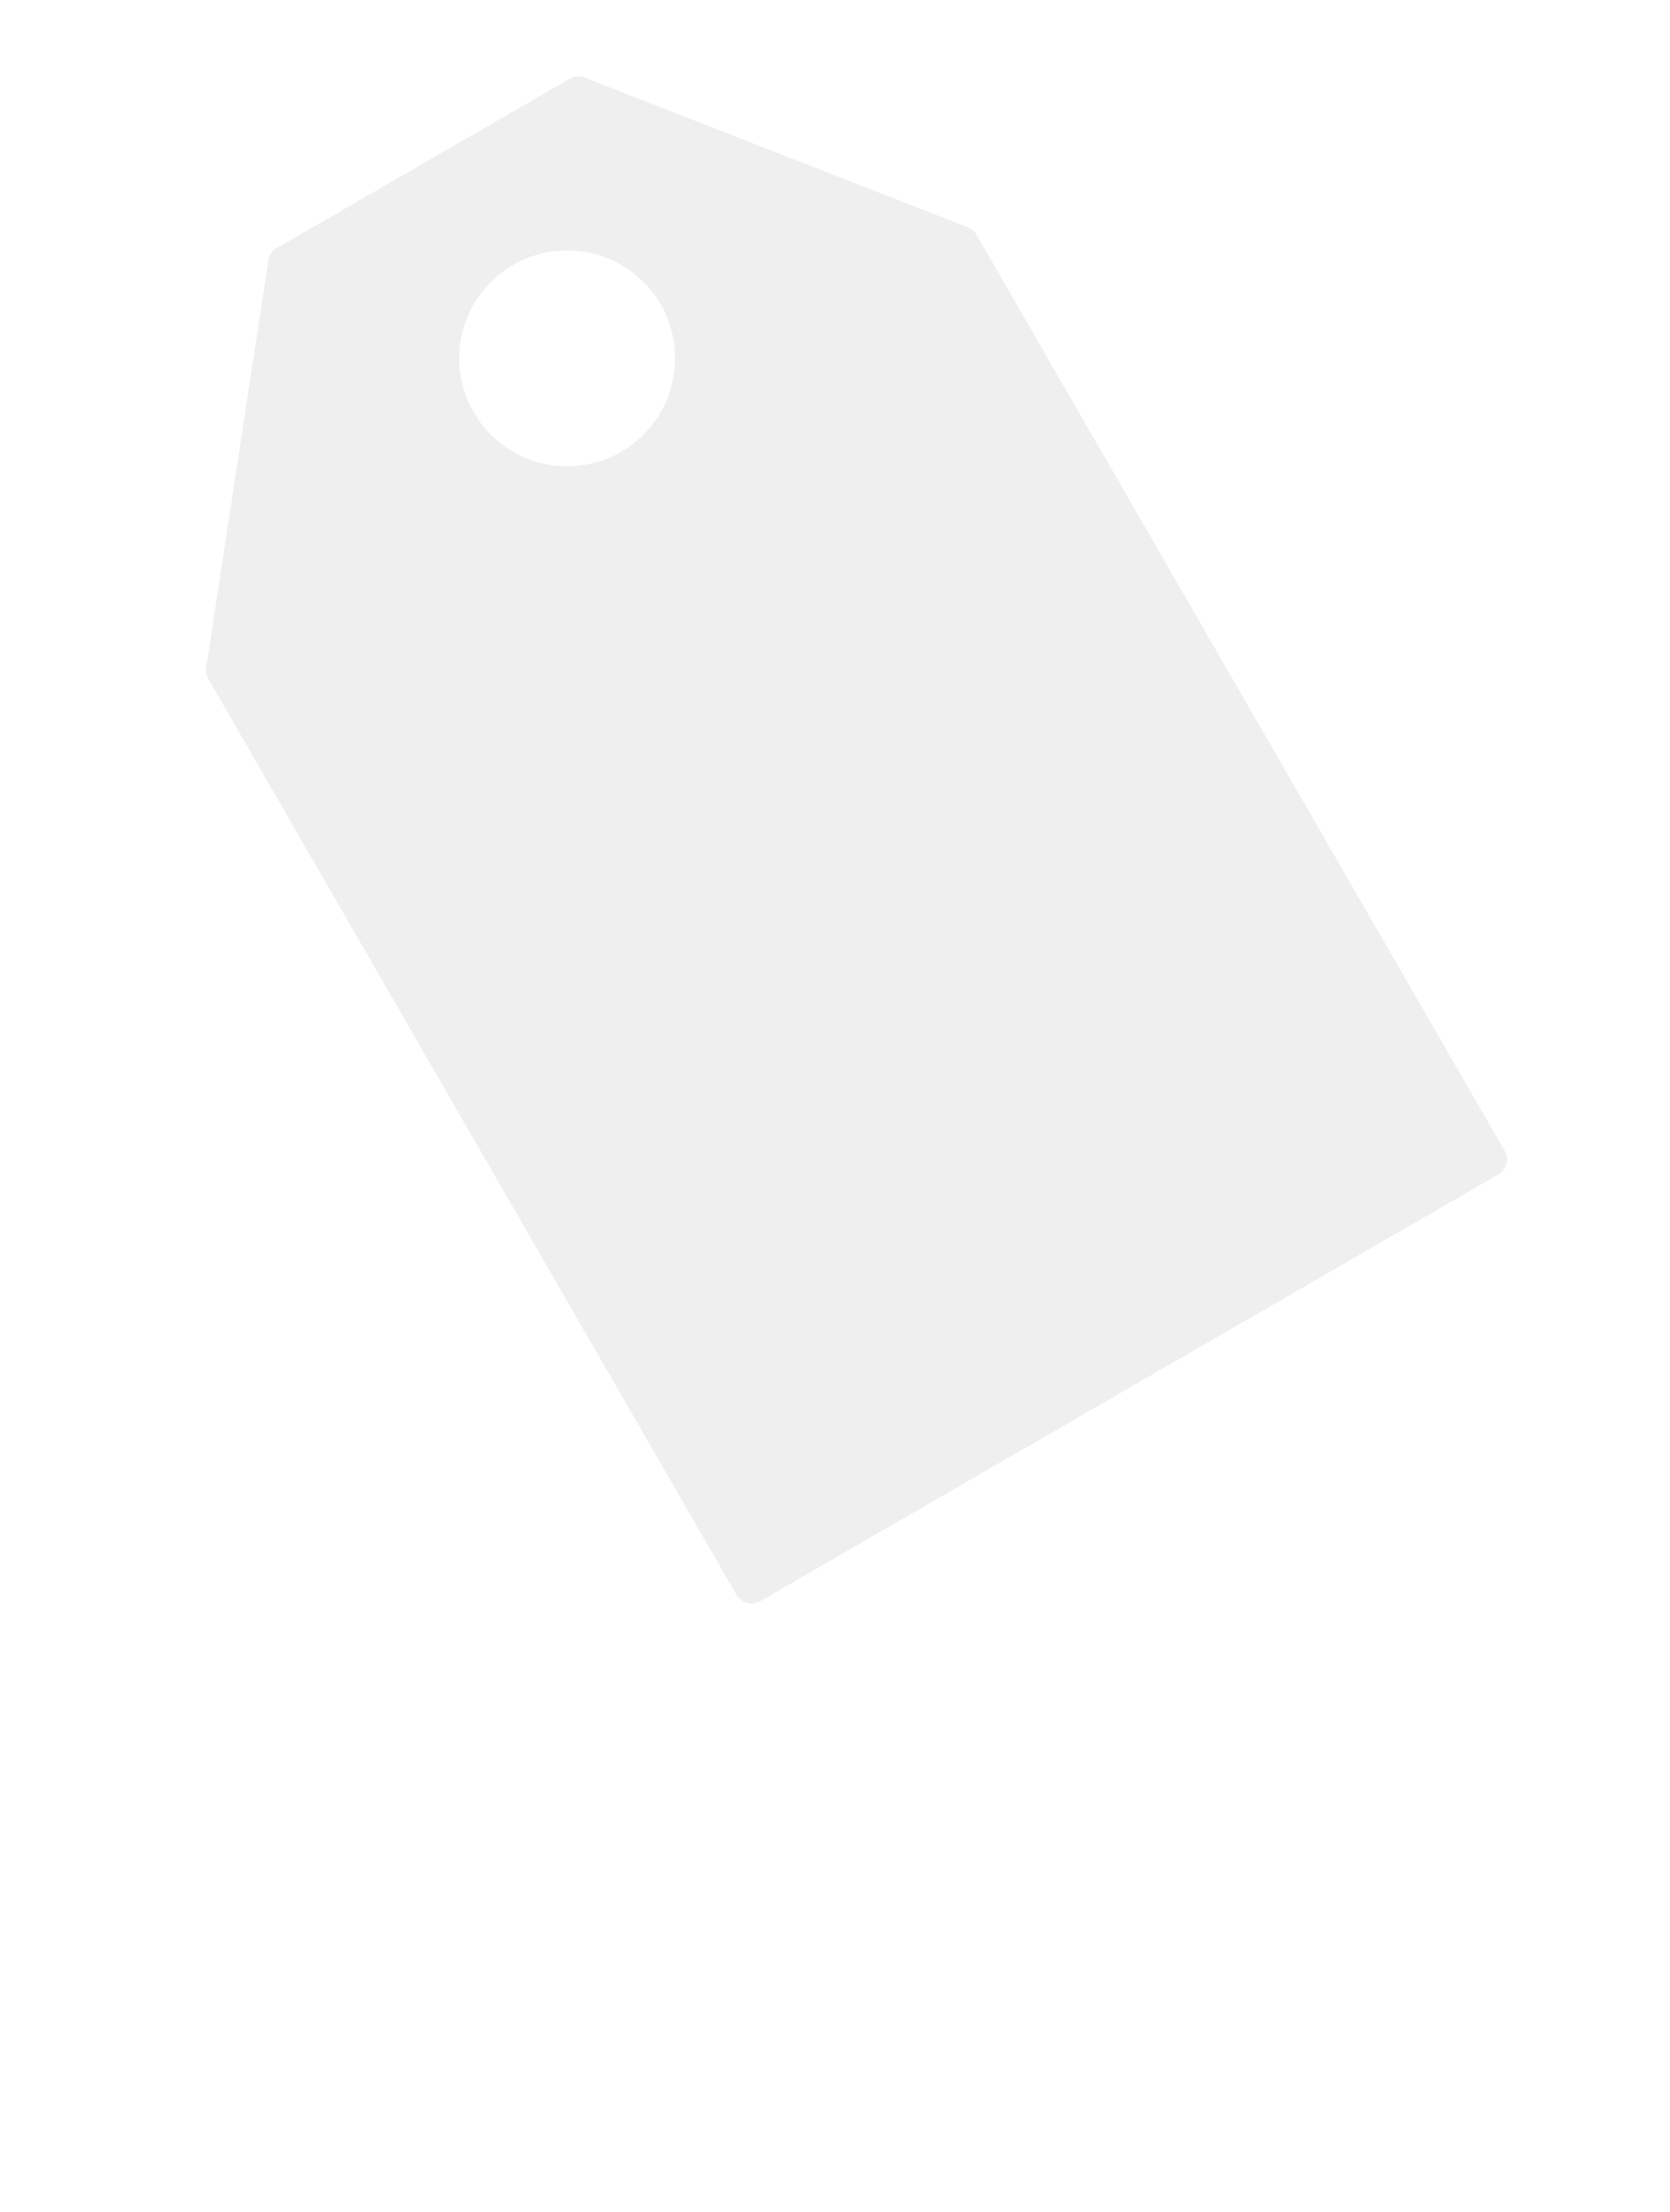 <?xml version="1.0" encoding="UTF-8"?>
<svg width="194px" height="257px" viewBox="0 0 194 257" version="1.1" xmlns="http://www.w3.org/2000/svg" xmlns:xlink="http://www.w3.org/1999/xlink">
    <title>forsale</title>
    <defs>
        <filter id="filter-1">
            <feColorMatrix in="SourceGraphic" type="matrix" values="0 0 0 0 0.882 0 0 0 0 0.882 0 0 0 0 0.882 0 0 0 1 0"></feColorMatrix>
        </filter>
    </defs>
    <g id="Page-1" stroke="none" stroke-width="1" fill="none" fill-rule="evenodd">
        <g id="challengeimage" transform="translate(-231, -474)">
            <g id="forsale" transform="translate(231, 474)">
                <g id="icon-/-tag" filter="url(#filter-1)">
                    <g>
                        <path d="M67.911,9.017 L112.428,26.407 C112.851,26.572 113.206,26.877 113.433,27.271 L174.8,133.725 C175.351,134.681 175.024,135.903 174.068,136.455 L88.297,186.051 C87.341,186.604 86.117,186.277 85.564,185.321 C85.564,185.32 85.564,185.319 85.563,185.319 L24.198,78.868 C23.971,78.475 23.885,78.016 23.954,77.568 L31.176,30.256 C31.268,29.656 31.627,29.13 32.152,28.826 L66.182,9.149 C66.708,8.844 67.344,8.796 67.911,9.017 Z M65.888,29.1 C58.964,29.1 53.35,34.714 53.35,41.638 C53.35,48.563 58.964,54.177 65.888,54.177 C72.813,54.177 78.427,48.563 78.427,41.638 C78.427,34.714 72.813,29.1 65.888,29.1 Z" id="Combined-Shape" fill="#EFEFEF"></path>
                    </g>
                </g>
                <path d="M40.947,256 L40.947,249.884 L46.491,249.884 L46.491,246.804 L40.947,246.804 L40.947,243.768 L48.889,243.768 L48.889,240.6 L37.163,240.6 L37.163,256 L40.947,256 Z M59.463,256.242 C60.578,256.242 61.619,256.037 62.587,255.626 C63.555,255.215 64.395,254.654 65.106,253.943 C65.818,253.232 66.379,252.388 66.789,251.413 C67.2,250.438 67.405,249.4 67.405,248.3 C67.405,247.2 67.2,246.162 66.789,245.187 C66.379,244.212 65.818,243.368 65.106,242.657 C64.395,241.946 63.555,241.385 62.587,240.974 C61.619,240.563 60.578,240.358 59.463,240.358 C58.349,240.358 57.304,240.563 56.328,240.974 C55.353,241.385 54.51,241.946 53.798,242.657 C53.087,243.368 52.526,244.212 52.115,245.187 C51.705,246.162 51.499,247.2 51.499,248.3 C51.499,249.4 51.705,250.438 52.115,251.413 C52.526,252.388 53.087,253.232 53.798,253.943 C54.51,254.654 55.353,255.215 56.328,255.626 C57.304,256.037 58.349,256.242 59.463,256.242 Z M59.441,252.876 C58.869,252.876 58.334,252.759 57.835,252.524 C57.337,252.289 56.908,251.97 56.548,251.567 C56.189,251.164 55.907,250.68 55.701,250.115 C55.496,249.55 55.393,248.945 55.393,248.3 C55.393,247.655 55.496,247.05 55.701,246.485 C55.907,245.92 56.189,245.436 56.548,245.033 C56.908,244.63 57.337,244.311 57.835,244.076 C58.334,243.841 58.869,243.724 59.441,243.724 C60.013,243.724 60.549,243.841 61.047,244.076 C61.546,244.311 61.975,244.63 62.334,245.033 C62.694,245.436 62.976,245.92 63.181,246.485 C63.387,247.05 63.489,247.655 63.489,248.3 C63.489,248.945 63.387,249.55 63.181,250.115 C62.976,250.68 62.694,251.164 62.334,251.567 C61.975,251.97 61.546,252.289 61.047,252.524 C60.549,252.759 60.013,252.876 59.441,252.876 Z M75.252,256 L75.252,250.346 L77.738,250.346 L80.532,256 L84.756,256 L81.522,249.818 C82.387,249.437 83.08,248.865 83.601,248.102 C84.122,247.339 84.382,246.474 84.382,245.506 C84.382,244.787 84.246,244.127 83.975,243.526 C83.704,242.925 83.33,242.408 82.853,241.975 C82.376,241.542 81.804,241.205 81.137,240.963 C80.47,240.721 79.74,240.6 78.948,240.6 L78.948,240.6 L71.468,240.6 L71.468,256 L75.252,256 Z M78.596,247.376 L75.252,247.376 L75.252,243.724 L78.596,243.724 C79.183,243.724 79.656,243.893 80.015,244.23 C80.374,244.567 80.554,245.007 80.554,245.55 C80.554,246.093 80.374,246.533 80.015,246.87 C79.656,247.207 79.183,247.376 78.596,247.376 L78.596,247.376 Z M99.745,256.22 C101.754,256.22 103.353,255.751 104.541,254.812 C105.729,253.873 106.323,252.663 106.323,251.182 C106.323,250.009 105.949,249.052 105.201,248.311 C104.453,247.57 103.36,247.075 101.923,246.826 L101.923,246.826 L98.843,246.298 C98.227,246.195 97.783,246.034 97.512,245.814 C97.241,245.594 97.105,245.293 97.105,244.912 C97.105,244.501 97.31,244.157 97.721,243.878 C98.132,243.599 98.711,243.46 99.459,243.46 C100.266,243.46 101.047,243.599 101.802,243.878 C102.557,244.157 103.309,244.582 104.057,245.154 L104.057,245.154 L105.971,242.404 C105.179,241.773 104.226,241.278 103.111,240.919 C101.996,240.56 100.845,240.38 99.657,240.38 C97.75,240.38 96.254,240.82 95.169,241.7 C94.084,242.58 93.541,243.761 93.541,245.242 C93.541,246.313 93.867,247.207 94.52,247.926 C95.173,248.645 96.108,249.121 97.325,249.356 L97.325,249.356 L100.603,249.928 C101.351,250.075 101.875,250.265 102.176,250.5 C102.477,250.735 102.627,251.079 102.627,251.534 C102.627,252.003 102.392,252.388 101.923,252.689 C101.454,252.99 100.816,253.14 100.009,253.14 C99.261,253.14 98.506,252.986 97.743,252.678 C96.98,252.37 96.071,251.842 95.015,251.094 L95.015,251.094 L93.079,253.888 C94.091,254.636 95.151,255.212 96.258,255.615 C97.365,256.018 98.528,256.22 99.745,256.22 Z M112.19,256 L113.488,252.326 L119.12,252.326 L120.396,256 L124.488,256 L118.57,240.6 L114.258,240.6 L108.252,256 L112.19,256 Z M118.108,249.4 L114.522,249.4 L116.326,244.296 L118.108,249.4 Z M139.022,256 L139.022,252.766 L131.388,252.766 L131.388,240.6 L127.604,240.6 L127.604,256 L139.022,256 Z M154.943,256 L154.943,252.832 L147.001,252.832 L147.001,249.774 L152.545,249.774 L152.545,246.694 L147.001,246.694 L147.001,243.768 L154.855,243.768 L154.855,240.6 L143.217,240.6 L143.217,256 L154.943,256 Z" id="FORSALE" fill="#FFFFFF" fill-rule="nonzero"></path>
            </g>
        </g>
    </g>
</svg>